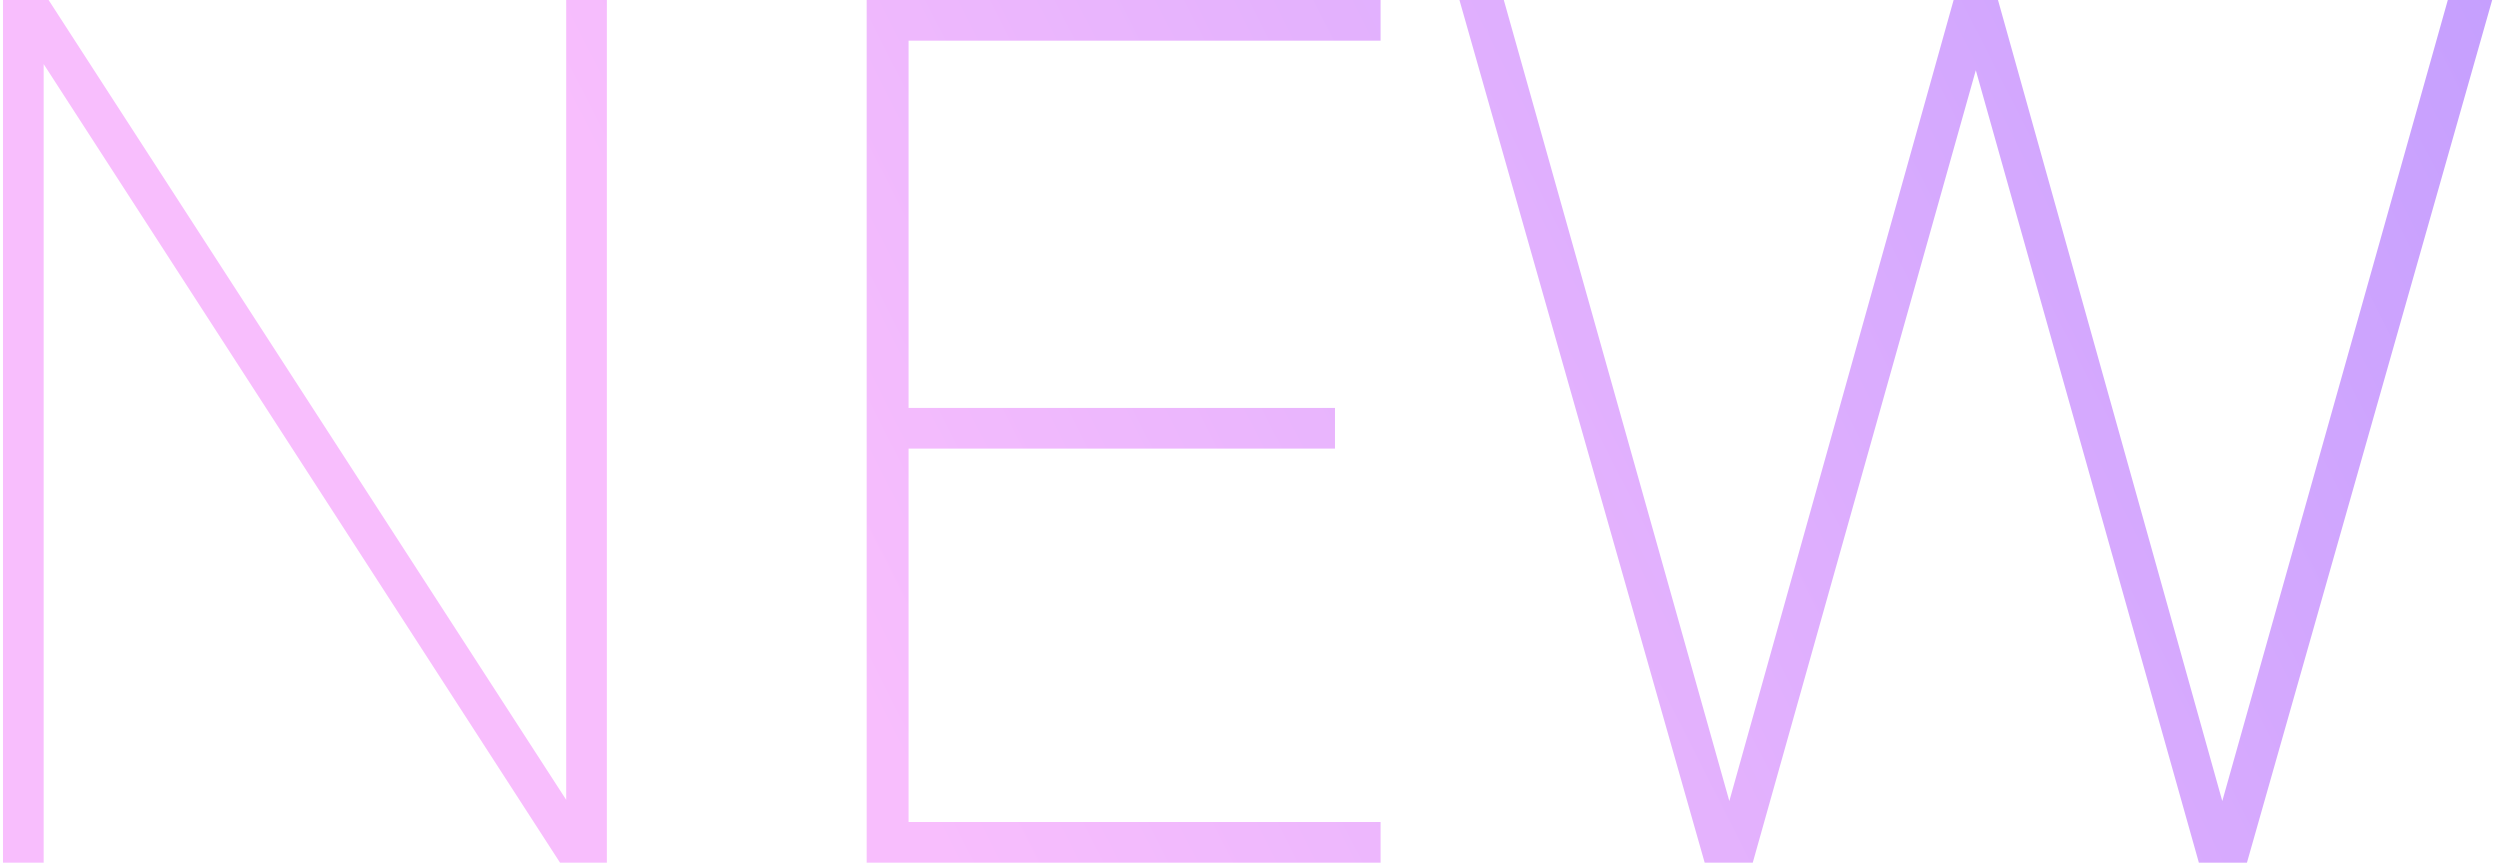 <svg width="142" height="49" viewBox="0 0 142 49" fill="none" xmlns="http://www.w3.org/2000/svg">
<path d="M2.48 49V3.64L31.81 49H34.47V0H32.16V45.43L2.76 0H0.17V49H2.48Z" fill="url(#paint0_linear_1003_931)"/>
<path d="M78.417 49V46.69H51.607V25.48H75.827V23.17H51.607V2.31H78.417V0H49.227V49H78.417Z" fill="url(#paint1_linear_1003_931)"/>
<path d="M99.556 49L112.226 3.99L124.896 49H127.626L141.556 0H139.036L126.226 45.5L113.486 0H110.966L98.226 45.5L85.416 0H82.896L96.826 49H99.556Z" fill="url(#paint2_linear_1003_931)"/>
<defs>
<linearGradient id="paint0_linear_1003_931" x1="163.19" y1="-119" x2="8.164" y2="-40.353" gradientUnits="userSpaceOnUse">
<stop stop-color="#A189FF"/>
<stop offset="1" stop-color="#F8BEFD"/>
</linearGradient>
<linearGradient id="paint1_linear_1003_931" x1="163.19" y1="-119" x2="8.164" y2="-40.353" gradientUnits="userSpaceOnUse">
<stop stop-color="#A189FF"/>
<stop offset="1" stop-color="#F8BEFD"/>
</linearGradient>
<linearGradient id="paint2_linear_1003_931" x1="163.19" y1="-119" x2="8.164" y2="-40.353" gradientUnits="userSpaceOnUse">
<stop stop-color="#A189FF"/>
<stop offset="1" stop-color="#F8BEFD"/>
</linearGradient>
</defs>
</svg>
